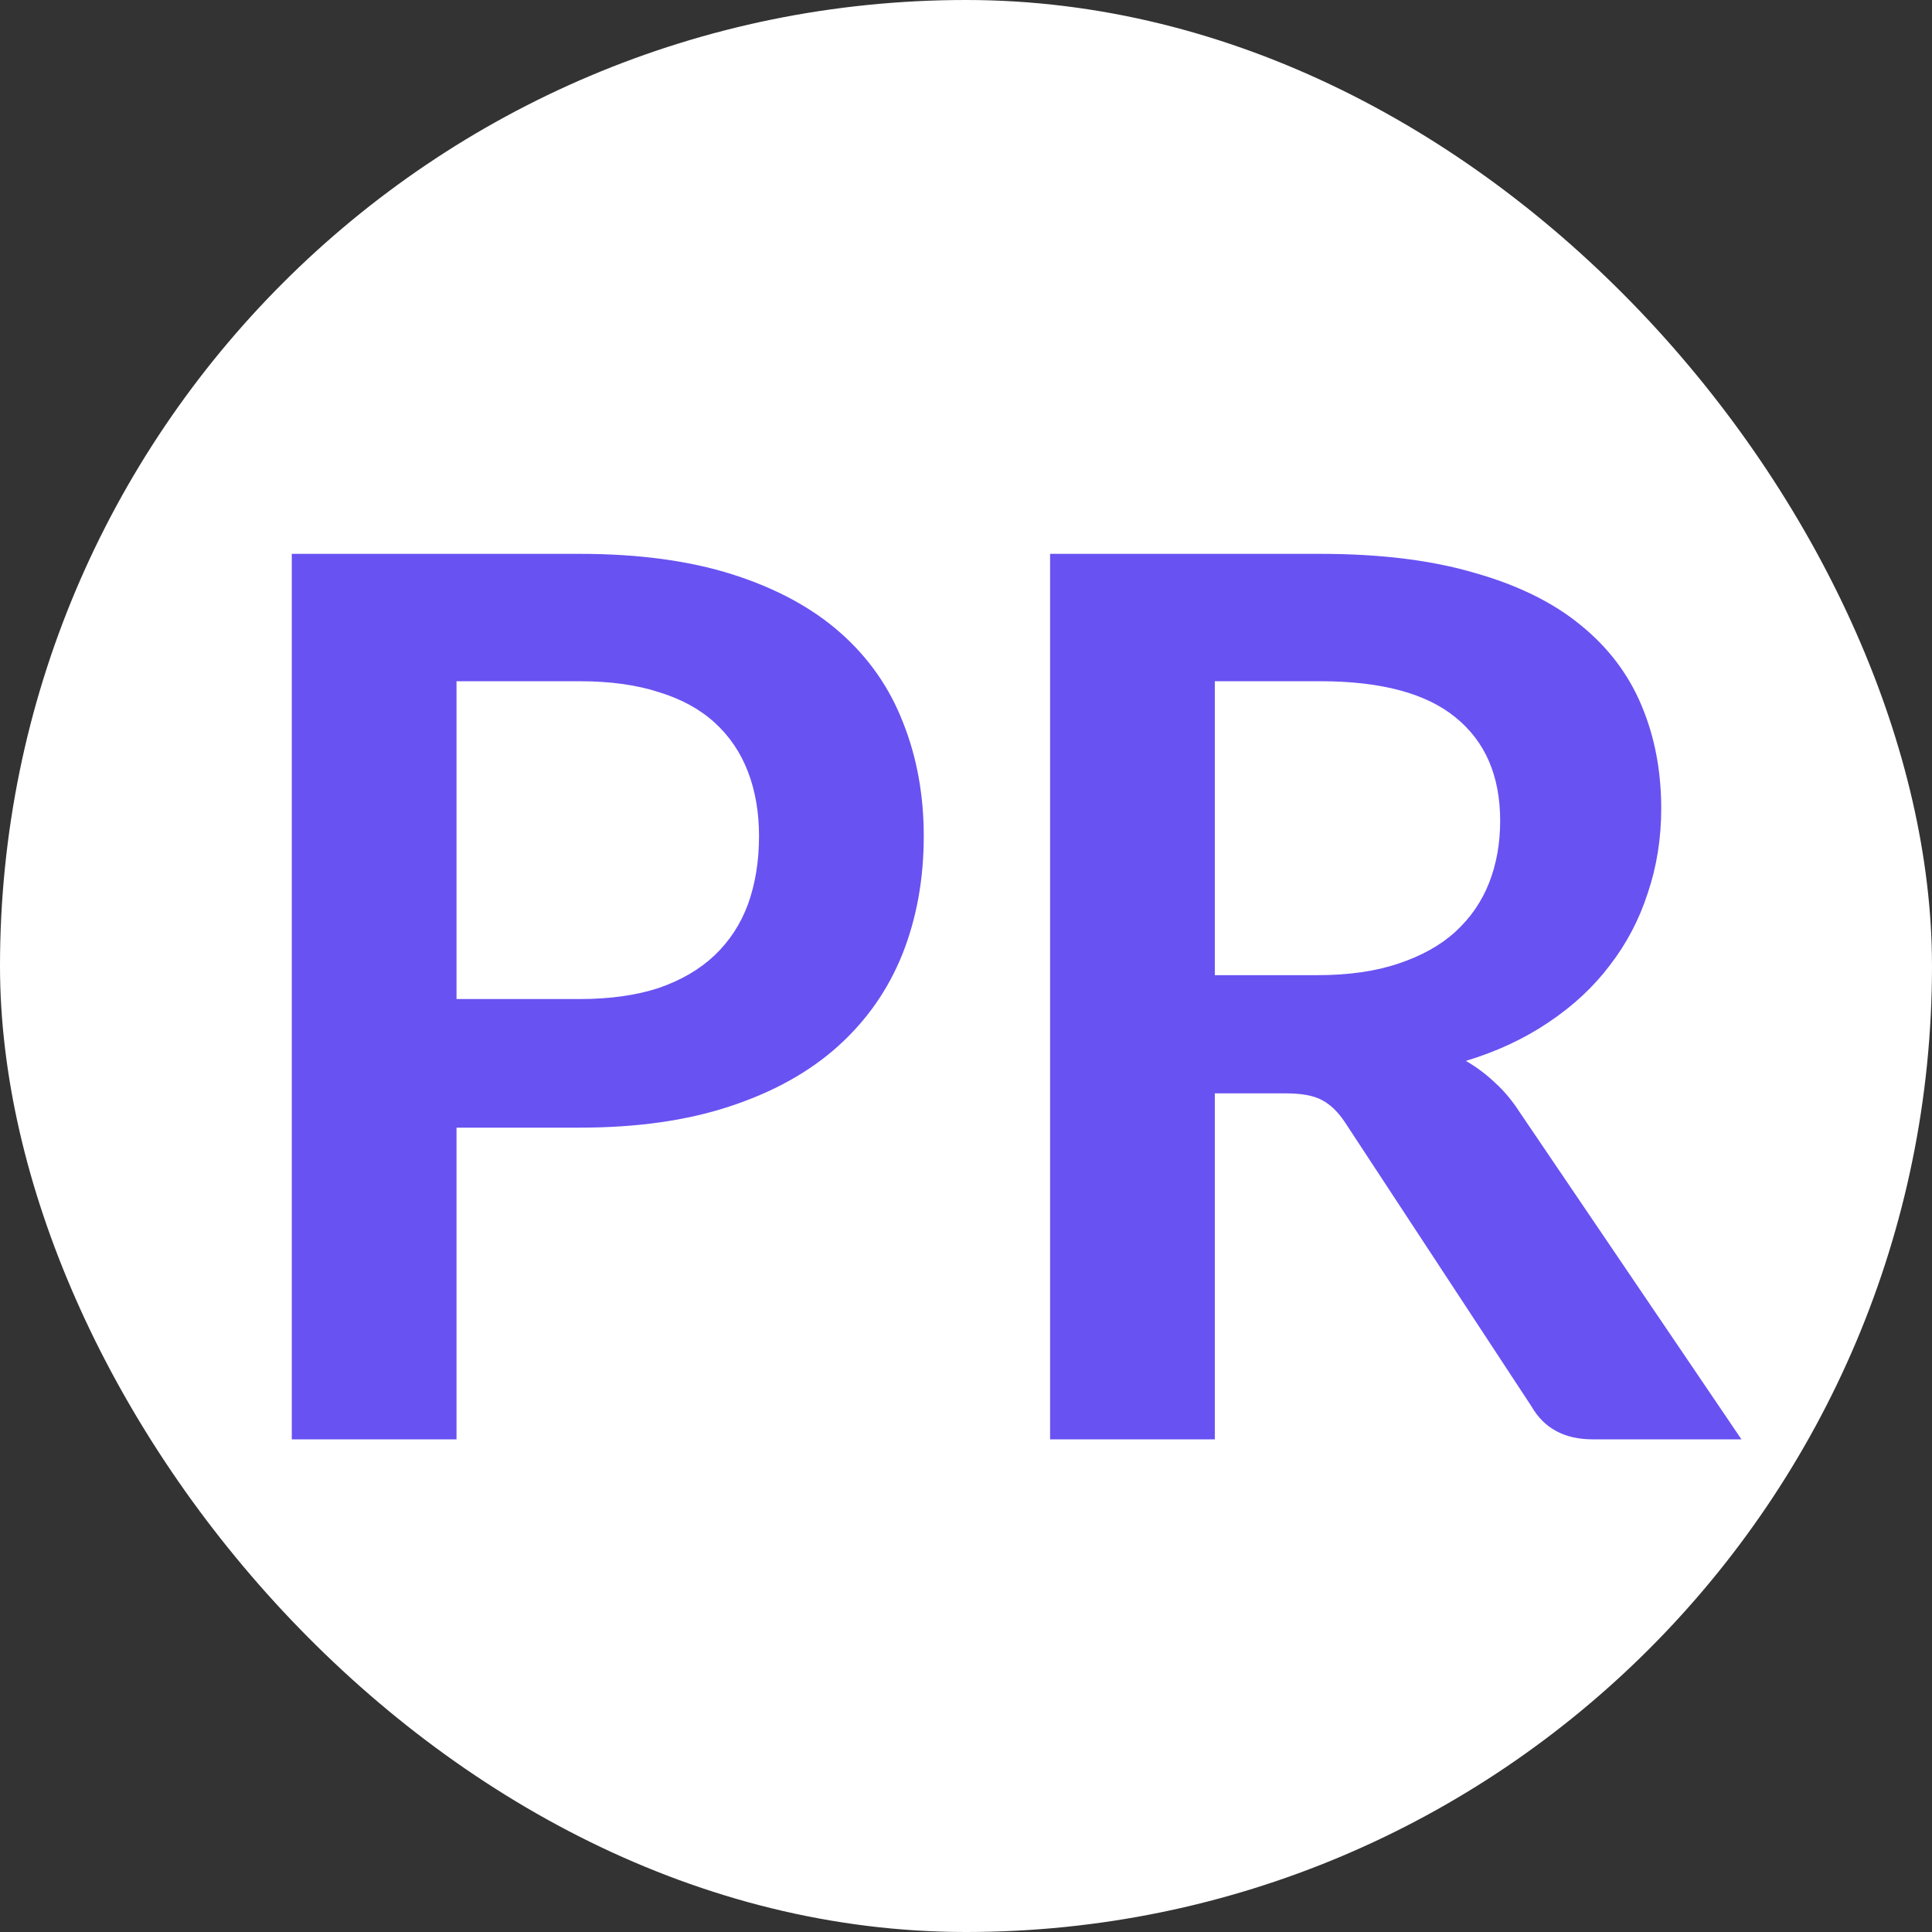<svg width="400" height="400" viewBox="0 0 400 400" fill="none" xmlns="http://www.w3.org/2000/svg">
<rect x="0" y="0" width="400" height="400" fill="#333333" stroke="none"/>
<rect width="400" height="400" rx="200" fill="white"/>
<path d="M120.001 206.842C126.256 206.842 131.708 206.081 136.356 204.56C141.005 202.954 144.851 200.714 147.894 197.84C151.021 194.882 153.346 191.332 154.867 187.19C156.388 182.964 157.149 178.273 157.149 173.117C157.149 168.215 156.388 163.777 154.867 159.805C153.346 155.832 151.064 152.451 148.021 149.662C144.978 146.872 141.132 144.759 136.483 143.323C131.834 141.801 126.34 141.04 120.001 141.04H94.517V206.842H120.001ZM120.001 114.669C132.257 114.669 142.865 116.106 151.824 118.98C160.784 121.854 168.179 125.868 174.012 131.024C179.844 136.18 184.154 142.351 186.944 149.535C189.817 156.719 191.254 164.58 191.254 173.117C191.254 181.992 189.775 190.148 186.817 197.586C183.859 204.94 179.421 211.279 173.504 216.604C167.588 221.929 160.15 226.071 151.19 229.029C142.315 231.987 131.919 233.467 120.001 233.467H94.517V298H60.412V114.669H120.001ZM272.813 201.897C279.236 201.897 284.815 201.094 289.548 199.488C294.366 197.882 298.296 195.685 301.339 192.895C304.467 190.022 306.791 186.641 308.312 182.753C309.834 178.865 310.594 174.596 310.594 169.947C310.594 160.65 307.509 153.508 301.339 148.521C295.253 143.534 285.914 141.04 273.32 141.04H251.513V201.897H272.813ZM360.548 298H329.739C323.907 298 319.681 295.718 317.06 291.154L278.518 232.452C277.081 230.255 275.475 228.691 273.7 227.761C272.01 226.831 269.474 226.367 266.093 226.367H251.513V298H217.408V114.669H273.32C285.745 114.669 296.395 115.979 305.269 118.599C314.229 121.135 321.54 124.727 327.203 129.376C332.951 134.025 337.177 139.603 339.882 146.112C342.586 152.536 343.939 159.635 343.939 167.412C343.939 173.582 343.009 179.414 341.15 184.908C339.375 190.402 336.754 195.389 333.289 199.869C329.908 204.348 325.682 208.279 320.61 211.66C315.624 215.04 309.918 217.703 303.495 219.647C305.692 220.915 307.721 222.436 309.58 224.211C311.44 225.902 313.13 227.93 314.652 230.297L360.548 298Z" fill="#6852F2"/>
</svg>
